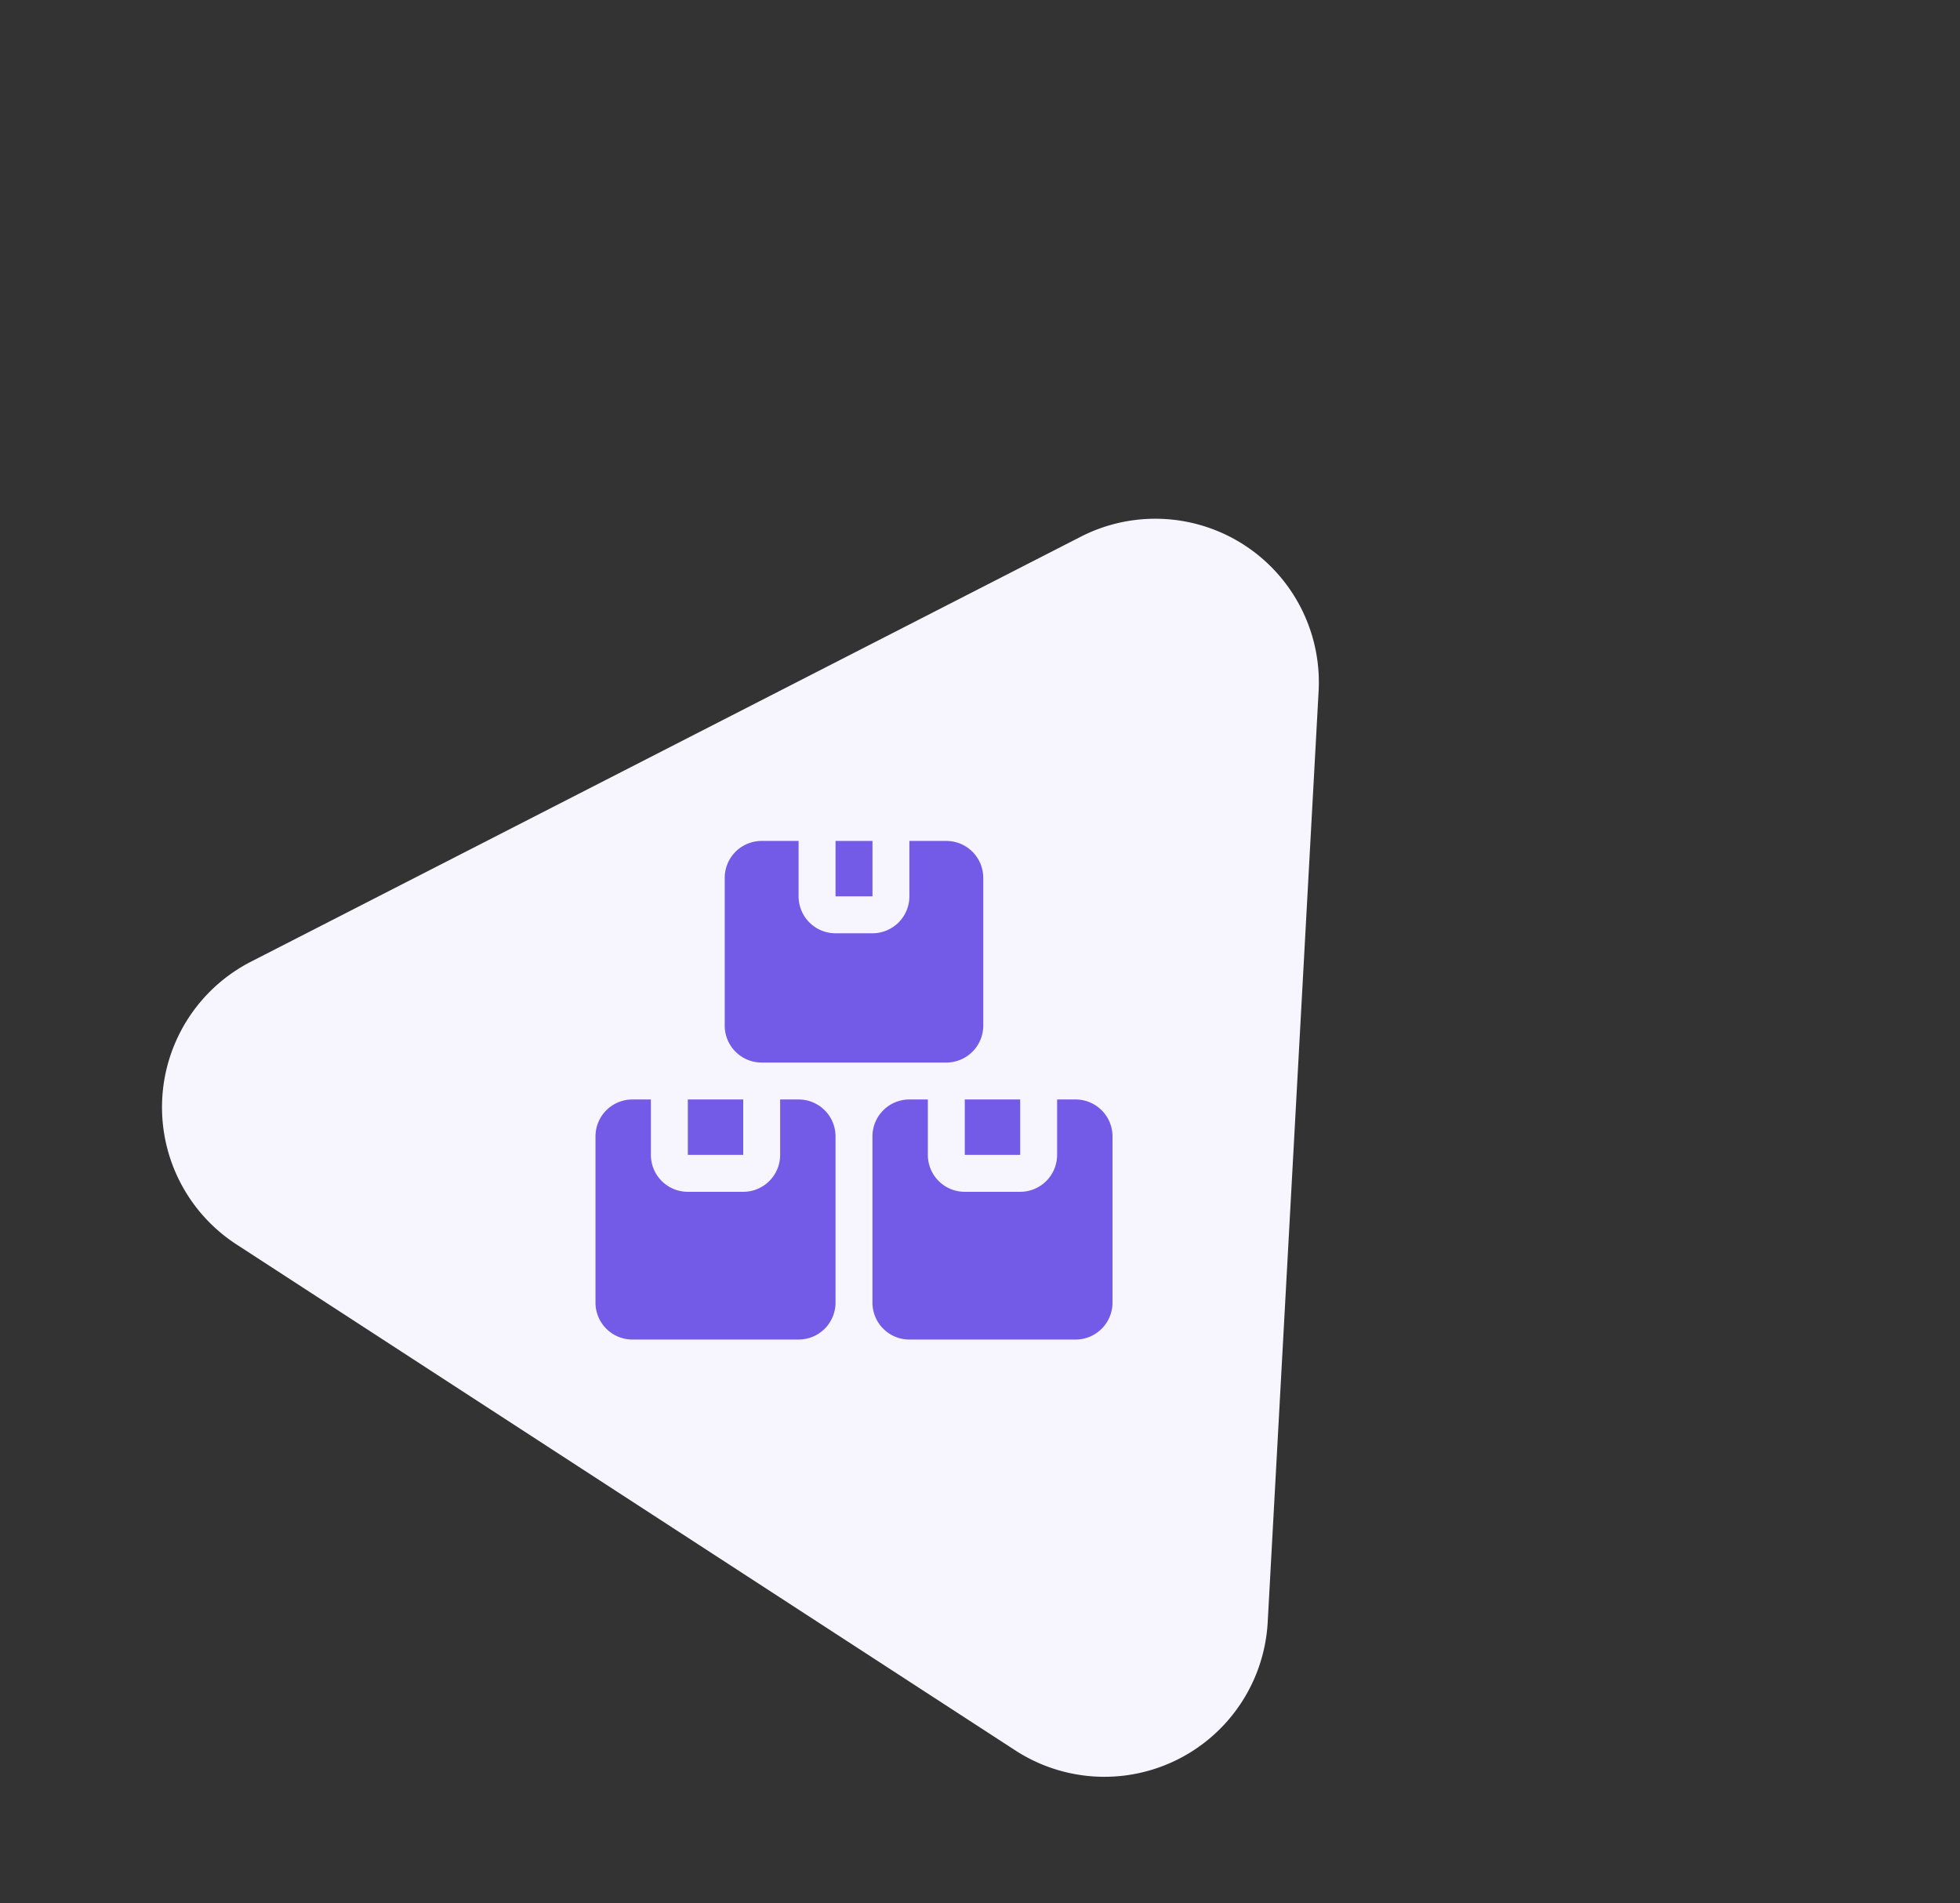 <?xml version="1.0" encoding="UTF-8"?> <svg xmlns="http://www.w3.org/2000/svg" width="167.861" height="162.987" viewBox="0 0 167.861 162.987"><rect x="0" y="0" width="167.861" height="162.987" fill="#333333" stroke="none"/><g id="step1-icon" transform="translate(-178 -2120)"><path id="Polygon_1" data-name="Polygon 1" d="M51.8,21.132a14,14,0,0,1,24.279,0l39.749,69.192A14,14,0,0,1,103.686,111.3h-79.5A14,14,0,0,1,12.049,90.324Z" transform="matrix(0.839, 0.545, -0.545, 0.839, 238.617, 2120)" fill="#f7f6fe"></path><g id="noun-inventory-4924408" transform="translate(124 2157.012)"><path id="Path_44351" data-name="Path 44351" d="M192.5,280h4.746v4.744H192.5Z" transform="translate(-79.593 -222.861)" fill="#745be7"></path><path id="Path_44352" data-name="Path 44352" d="M122.395,280h-1.581v4.744a3.162,3.162,0,0,1-3.163,3.163h-4.744a3.162,3.162,0,0,1-3.163-3.163V280h-1.581A3.162,3.162,0,0,0,105,283.163v14.232a3.162,3.162,0,0,0,3.163,3.163h14.232a3.162,3.162,0,0,0,3.163-3.163V283.163A3.162,3.162,0,0,0,122.395,280Z" transform="translate(0 -222.861)" fill="#745be7"></path><path id="Path_44353" data-name="Path 44353" d="M455,280h4.746v4.744H455Z" transform="translate(-318.373 -222.861)" fill="#745be7"></path><path id="Path_44354" data-name="Path 44354" d="M384.895,280h-1.581v4.744a3.162,3.162,0,0,1-3.163,3.163h-4.744a3.162,3.162,0,0,1-3.163-3.163V280h-1.581a3.162,3.162,0,0,0-3.163,3.163v14.232a3.162,3.162,0,0,0,3.163,3.163h14.232a3.162,3.162,0,0,0,3.163-3.163V283.163A3.162,3.162,0,0,0,384.895,280Z" transform="translate(-238.78 -222.861)" fill="#745be7"></path><path id="Path_44355" data-name="Path 44355" d="M332.5,35h3.164v4.744H332.5Z" transform="translate(-206.942)" fill="#745be7"></path><path id="Path_44356" data-name="Path 44356" d="M230.663,53.976h15.814a3.162,3.162,0,0,0,3.163-3.163V38.163A3.162,3.162,0,0,0,246.476,35h-3.163v4.744a3.162,3.162,0,0,1-3.163,3.163h-3.163a3.162,3.162,0,0,1-3.163-3.163V35h-3.163a3.162,3.162,0,0,0-3.163,3.163V50.814a3.162,3.162,0,0,0,3.163,3.163Z" transform="translate(-111.43)" fill="#745be7"></path></g></g></svg> 
